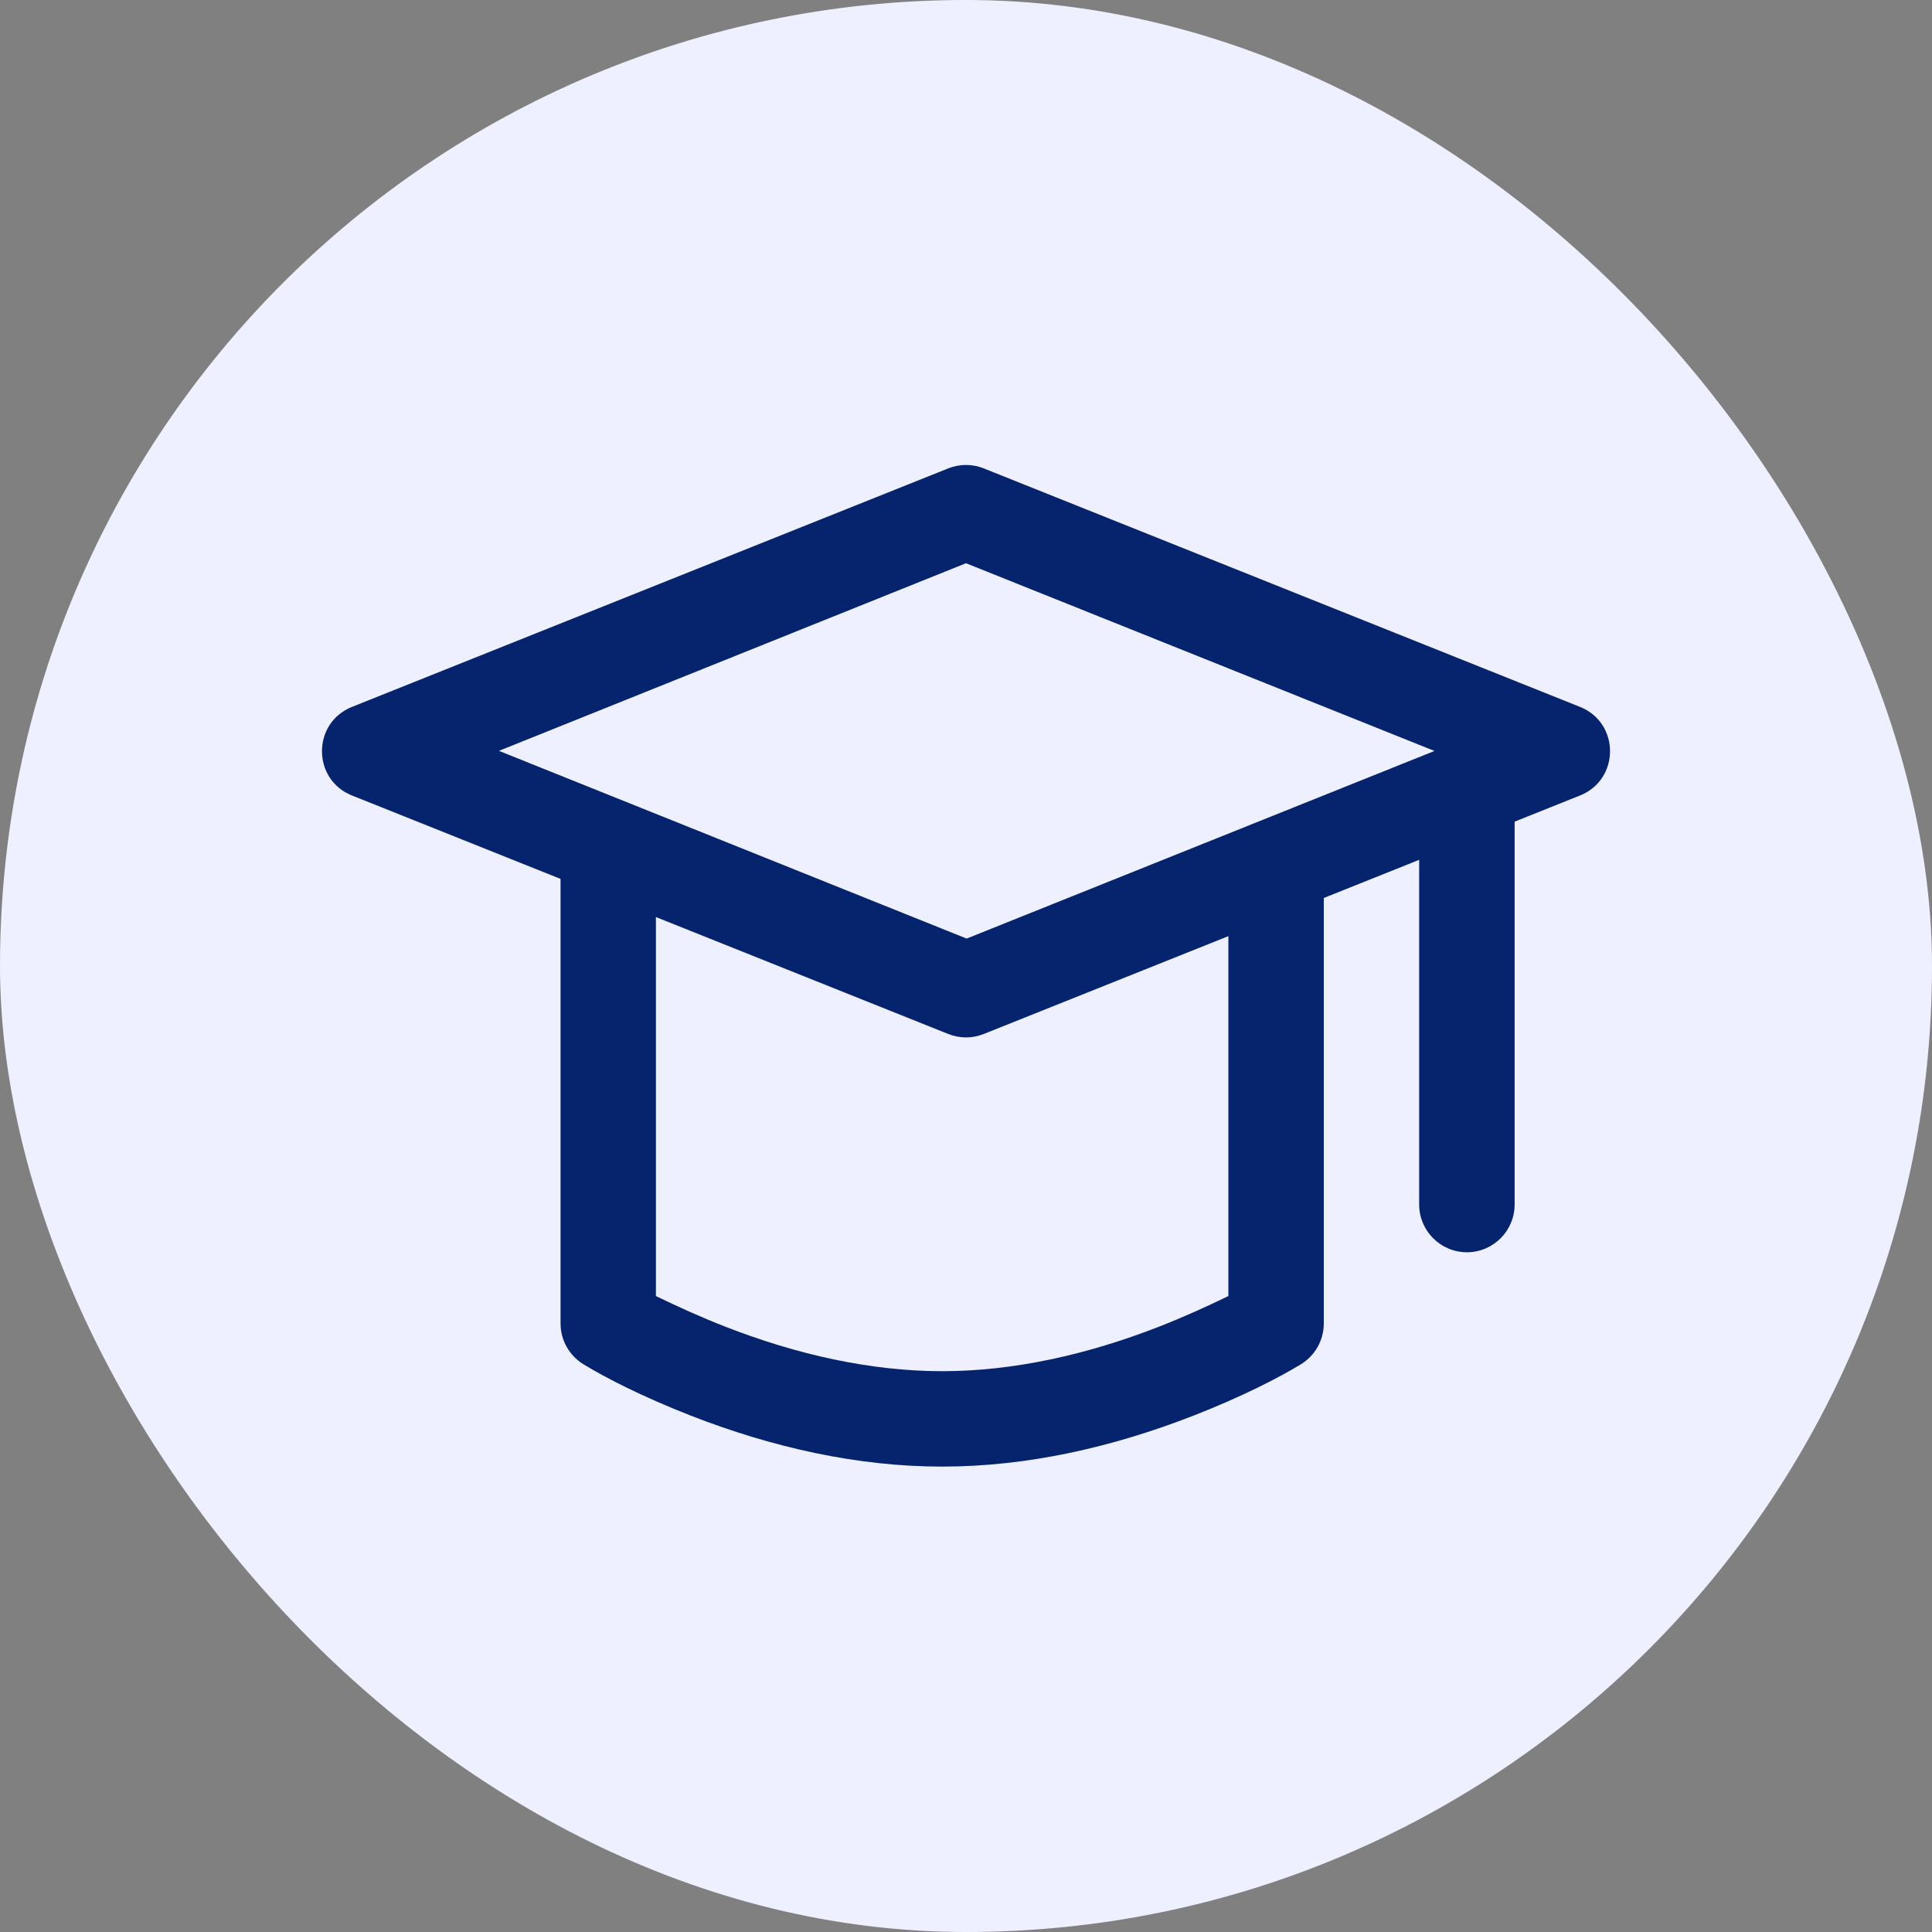<svg width="36" height="36" viewBox="0 0 36 36" fill="none" xmlns="http://www.w3.org/2000/svg">
<rect x="0" y="0" width="36" height="36" fill="#808080" stroke="none"/>
<rect width="36" height="36" rx="18" fill="#EFF0FF"/>
<g clip-path="url(#clip0_4006_631)">
<path fill-rule="evenodd" clip-rule="evenodd" d="M26.729 13.993L18.012 17.489L9.297 13.991L18 10.495L26.729 13.993ZM17.67 8.727L6.559 13.172C5.813 13.47 5.813 14.525 6.559 14.823L17.67 19.267C17.882 19.352 18.118 19.352 18.33 19.267L29.441 14.823C30.187 14.525 30.187 13.47 29.441 13.172L18.33 8.727C18.118 8.643 17.882 8.643 17.67 8.727Z" fill="#06246D"/>
<path fill-rule="evenodd" clip-rule="evenodd" d="M22.889 24.15C22.49 24.344 22.061 24.539 21.593 24.722C20.265 25.24 18.891 25.55 17.556 25.55C16.221 25.55 14.846 25.24 13.518 24.722C13.049 24.539 12.622 24.344 12.222 24.15V16.217C12.222 15.726 11.825 15.328 11.334 15.328C10.842 15.328 10.445 15.726 10.445 16.217V24.661C10.445 24.97 10.605 25.256 10.868 25.419C11.271 25.666 11.963 26.023 12.871 26.378C14.391 26.971 15.974 27.328 17.556 27.328C19.137 27.328 20.721 26.971 22.24 26.378C23.148 26.023 23.841 25.666 24.244 25.419C24.507 25.256 24.667 24.97 24.667 24.661V16.217C24.667 15.726 24.269 15.328 23.778 15.328C23.287 15.328 22.889 15.726 22.889 16.217L22.889 24.15Z" fill="#06246D"/>
<path fill-rule="evenodd" clip-rule="evenodd" d="M28.223 14.889C28.223 14.398 27.824 14 27.334 14C26.843 14 26.444 14.398 26.444 14.889V22.445C26.444 22.935 26.843 23.334 27.334 23.334C27.824 23.334 28.223 22.935 28.223 22.445V14.889Z" fill="#06246D"/>
</g>
<defs>
<clipPath id="clip0_4006_631">
<rect width="24" height="24" fill="white" transform="translate(6 6)"/>
</clipPath>
</defs>
</svg>
